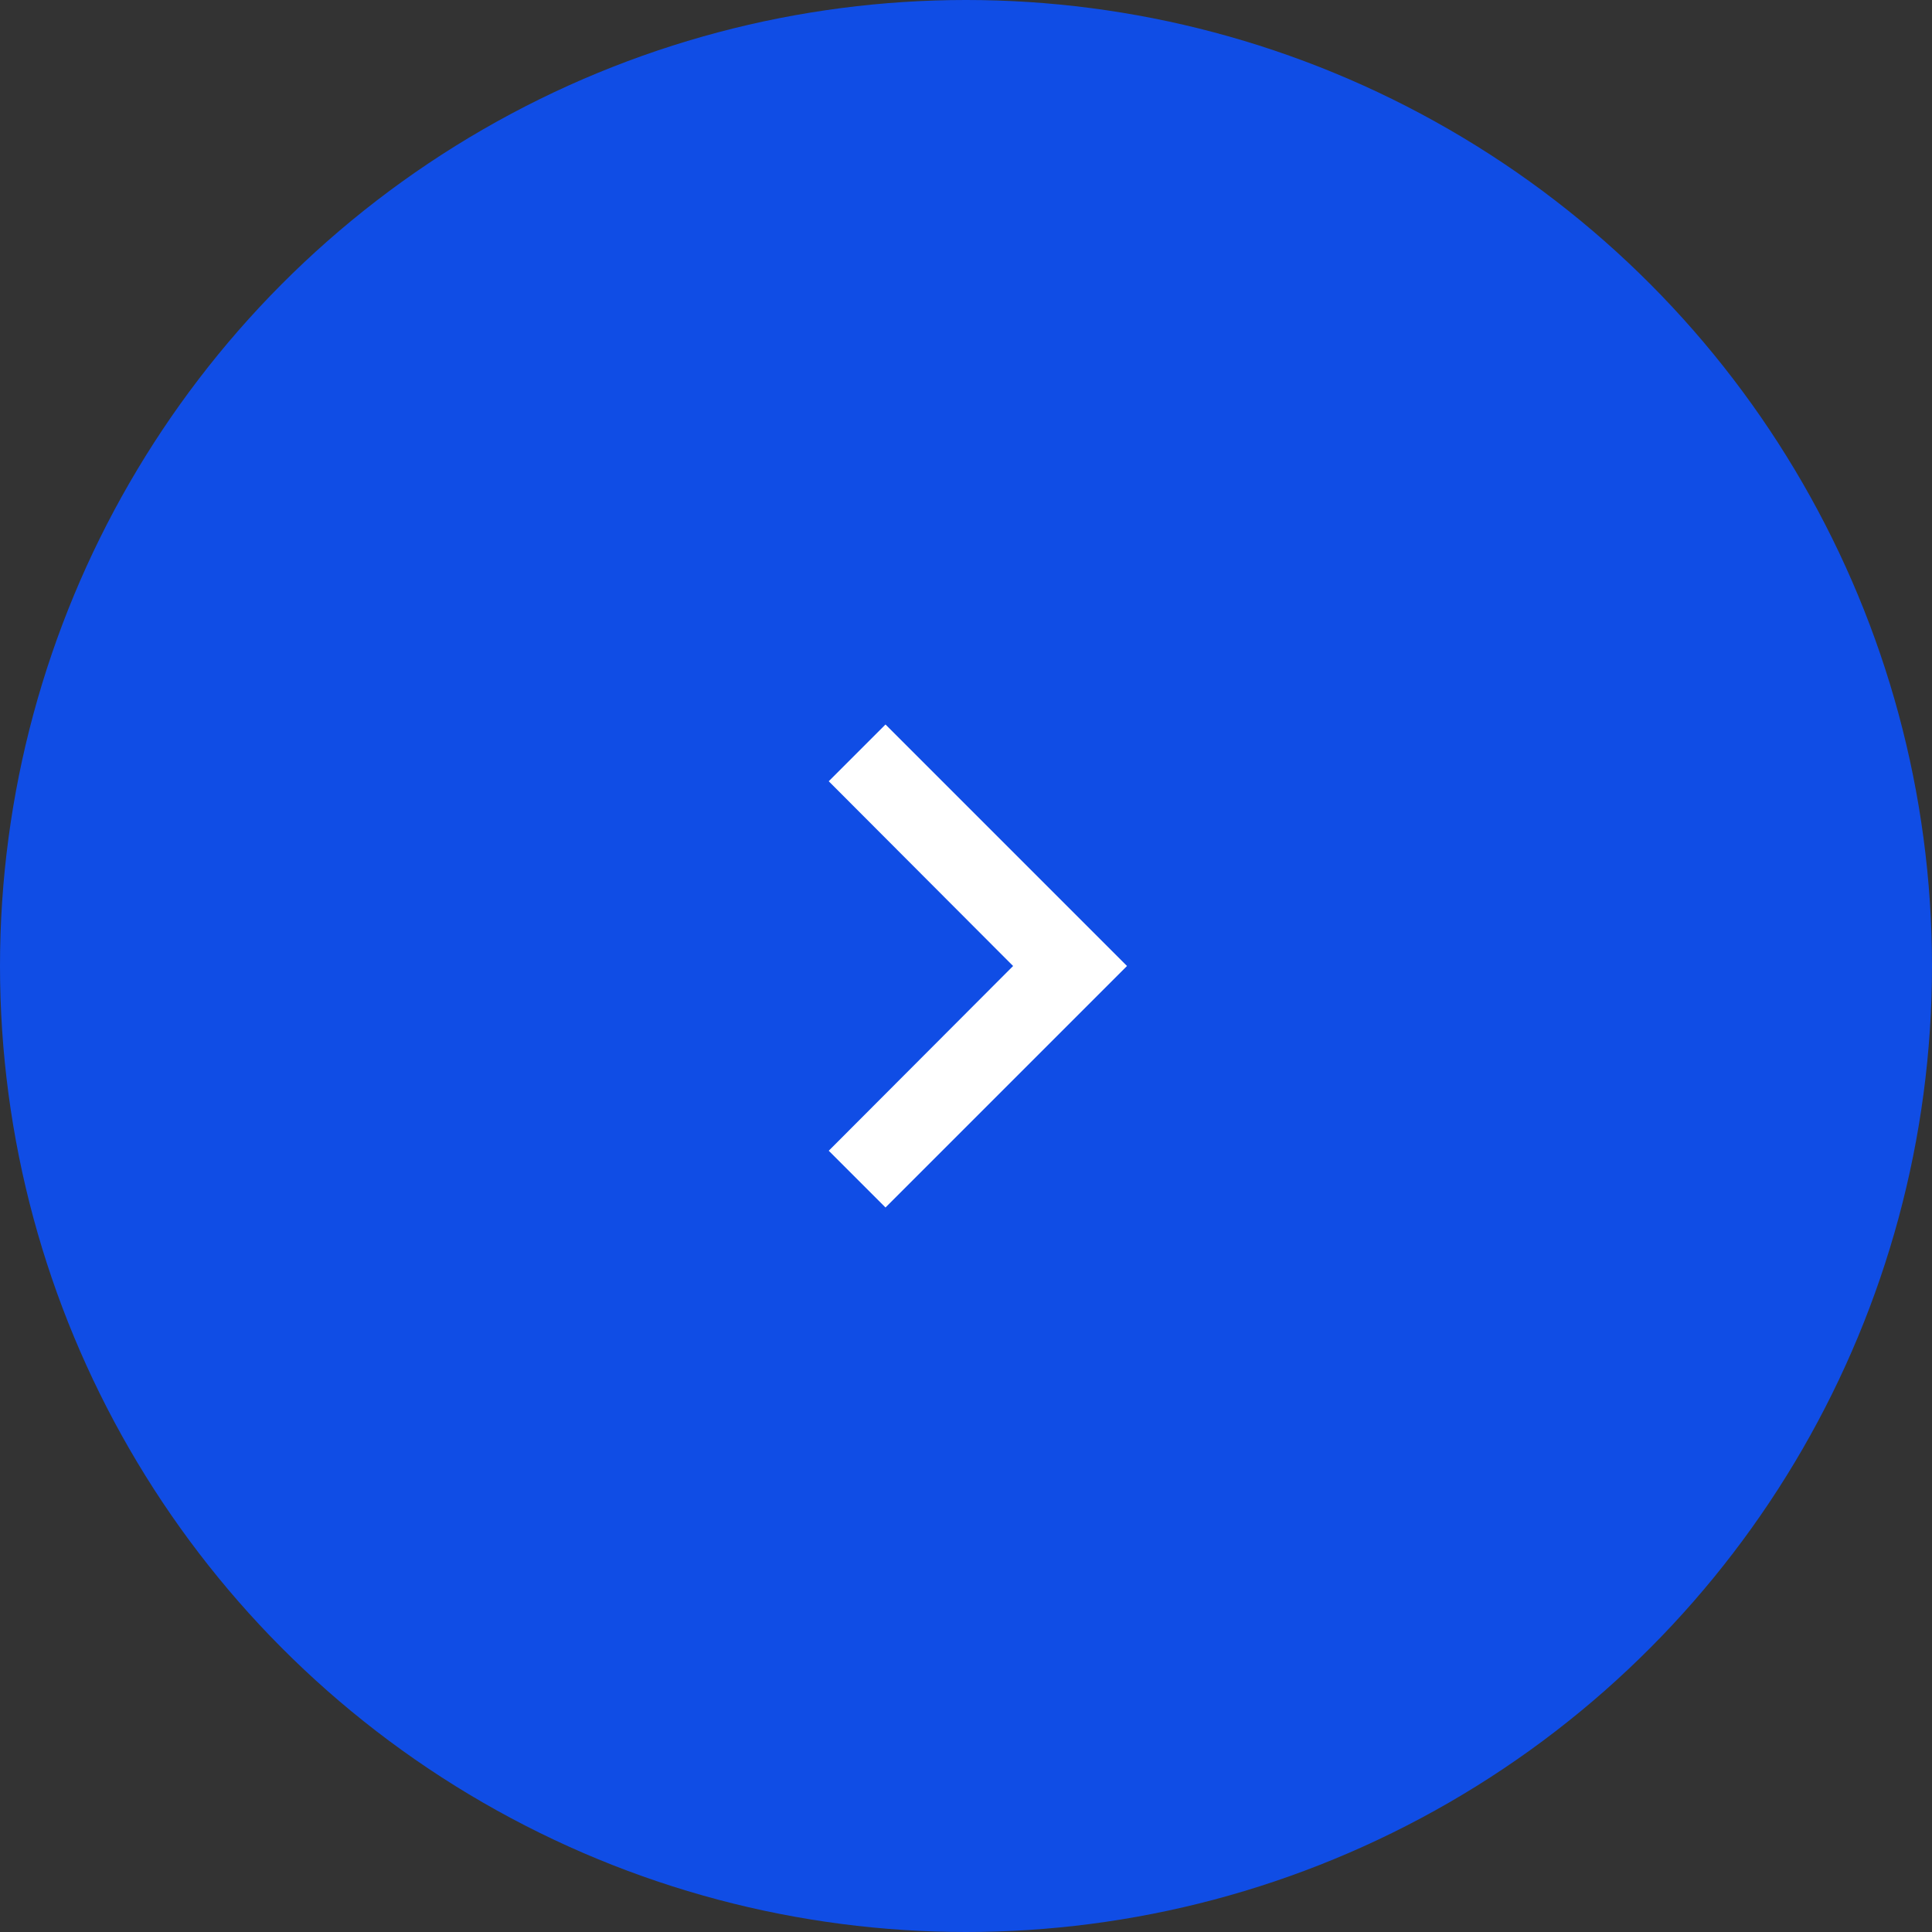 <svg width="48" height="48" viewBox="0 0 48 48" fill="none" xmlns="http://www.w3.org/2000/svg">
<rect x="0" y="0" width="48" height="48" fill="#333333" stroke="none"/>
<circle cx="24" cy="24" r="24" fill="#104DE5"/>
<path d="M22 18L20.59 19.41L25.17 24L20.59 28.59L22 30L28 24L22 18Z" fill="white"/>
</svg>
